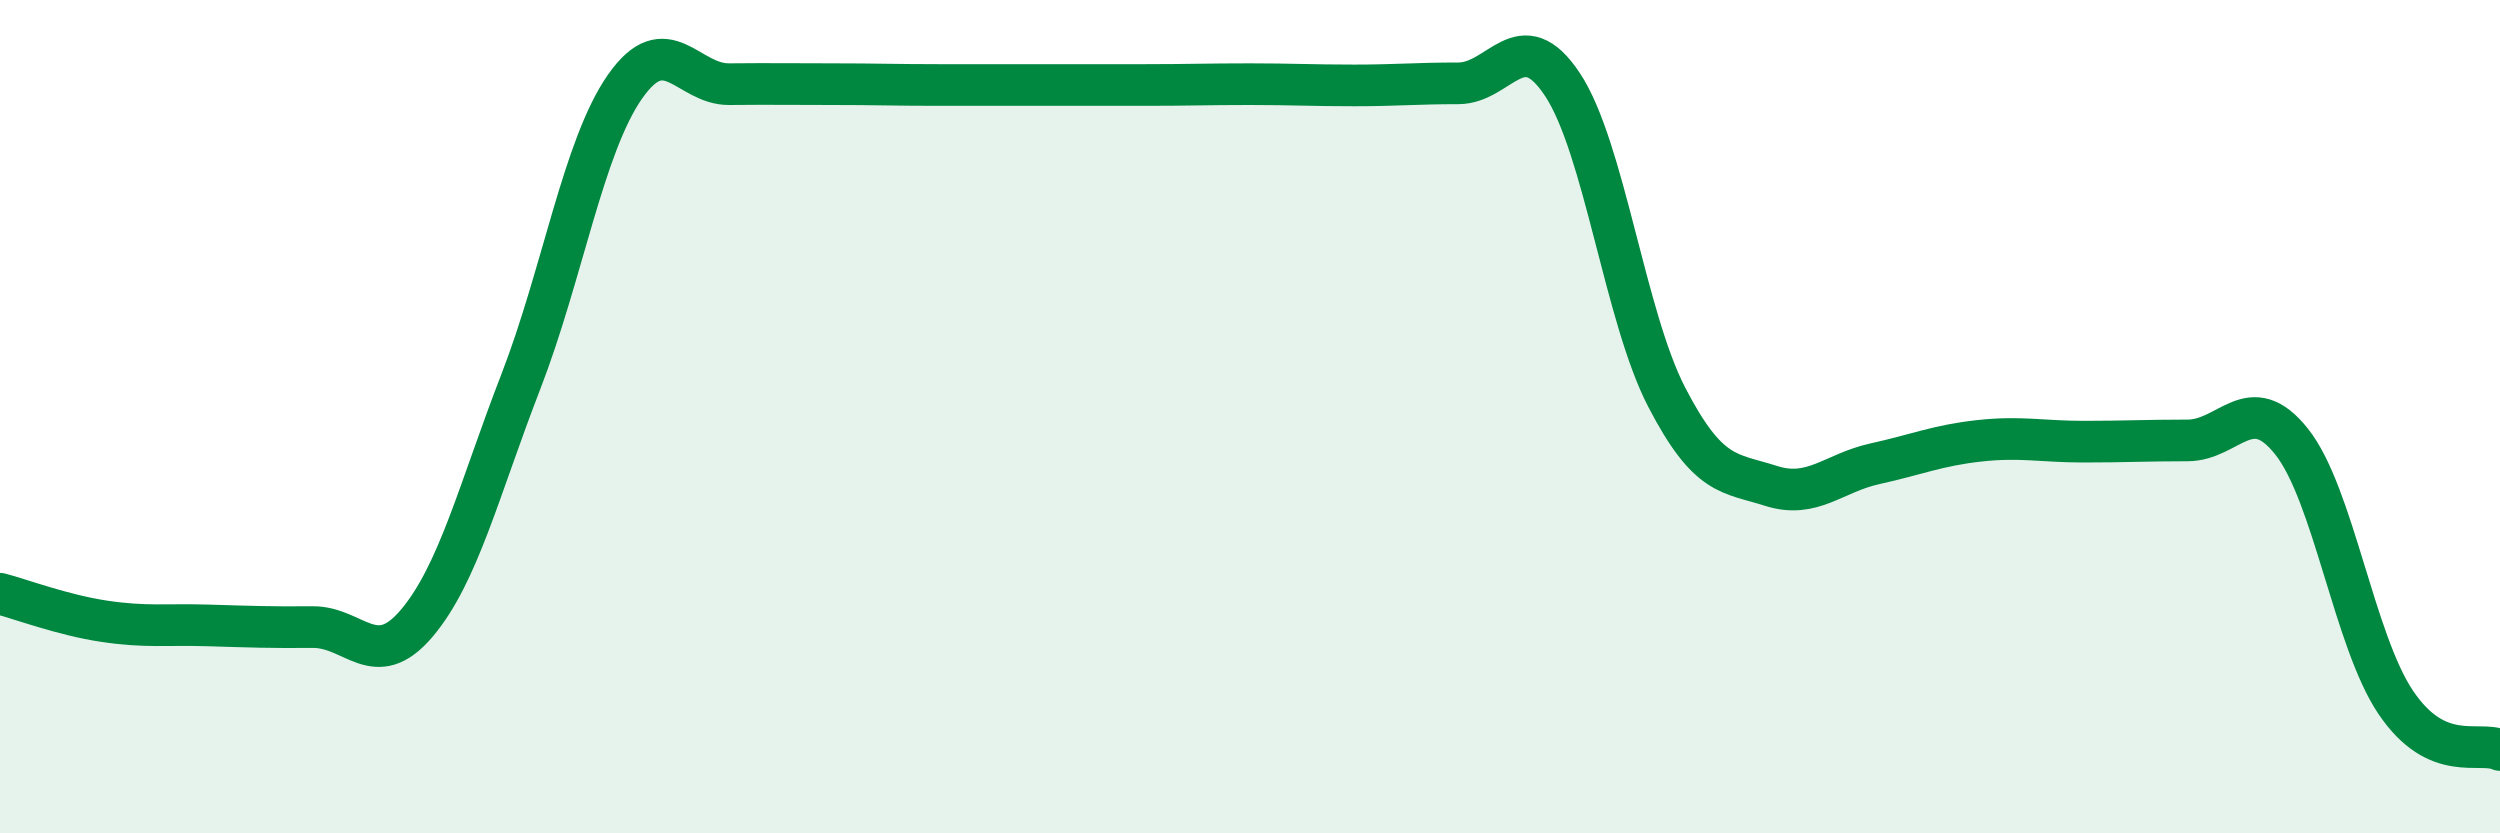 
    <svg width="60" height="20" viewBox="0 0 60 20" xmlns="http://www.w3.org/2000/svg">
      <path
        d="M 0,14.25 C 0.5,14.38 1.5,14.76 2.5,14.91 C 3.5,15.06 4,14.98 5,15.01 C 6,15.04 6.5,15.06 7.5,15.05 C 8.5,15.04 9,16.14 10,14.96 C 11,13.78 11.5,11.74 12.5,9.16 C 13.5,6.58 14,3.51 15,2.08 C 16,0.65 16.5,2.03 17.5,2.02 C 18.5,2.01 19,2.02 20,2.02 C 21,2.02 21.5,2.04 22.5,2.04 C 23.5,2.04 24,2.04 25,2.04 C 26,2.04 26.5,2.04 27.5,2.04 C 28.5,2.04 29,2.02 30,2.02 C 31,2.02 31.5,2.05 32.5,2.05 C 33.5,2.05 34,2 35,2 C 36,2 36.5,0.52 37.5,2.03 C 38.5,3.54 39,7.6 40,9.53 C 41,11.46 41.5,11.34 42.5,11.66 C 43.5,11.98 44,11.35 45,11.13 C 46,10.91 46.5,10.69 47.5,10.58 C 48.5,10.47 49,10.6 50,10.6 C 51,10.6 51.5,10.57 52.5,10.57 C 53.5,10.57 54,9.34 55,10.6 C 56,11.86 56.5,15.38 57.5,16.86 C 58.5,18.34 59.5,17.77 60,18L60 20L0 20Z"
        fill="#008740"
        opacity="0.1"
        stroke-linecap="round"
        stroke-linejoin="round"
      />
      <path
        d="M 0,14.25 C 0.5,14.38 1.5,14.76 2.5,14.91 C 3.5,15.06 4,14.98 5,15.01 C 6,15.04 6.5,15.06 7.5,15.05 C 8.5,15.04 9,16.14 10,14.96 C 11,13.78 11.5,11.74 12.5,9.16 C 13.5,6.58 14,3.51 15,2.08 C 16,0.65 16.5,2.03 17.5,2.02 C 18.5,2.01 19,2.02 20,2.02 C 21,2.02 21.5,2.04 22.5,2.04 C 23.5,2.04 24,2.04 25,2.04 C 26,2.04 26.5,2.04 27.5,2.04 C 28.5,2.04 29,2.02 30,2.02 C 31,2.02 31.5,2.05 32.5,2.05 C 33.5,2.05 34,2 35,2 C 36,2 36.5,0.52 37.5,2.03 C 38.5,3.54 39,7.6 40,9.53 C 41,11.46 41.5,11.34 42.5,11.66 C 43.5,11.98 44,11.35 45,11.13 C 46,10.91 46.5,10.69 47.5,10.58 C 48.5,10.47 49,10.6 50,10.6 C 51,10.6 51.5,10.57 52.5,10.57 C 53.5,10.57 54,9.34 55,10.6 C 56,11.86 56.5,15.38 57.5,16.86 C 58.5,18.34 59.5,17.77 60,18"
        stroke="#008740"
        stroke-width="1"
        fill="none"
        stroke-linecap="round"
        stroke-linejoin="round"
      />
    </svg>
  